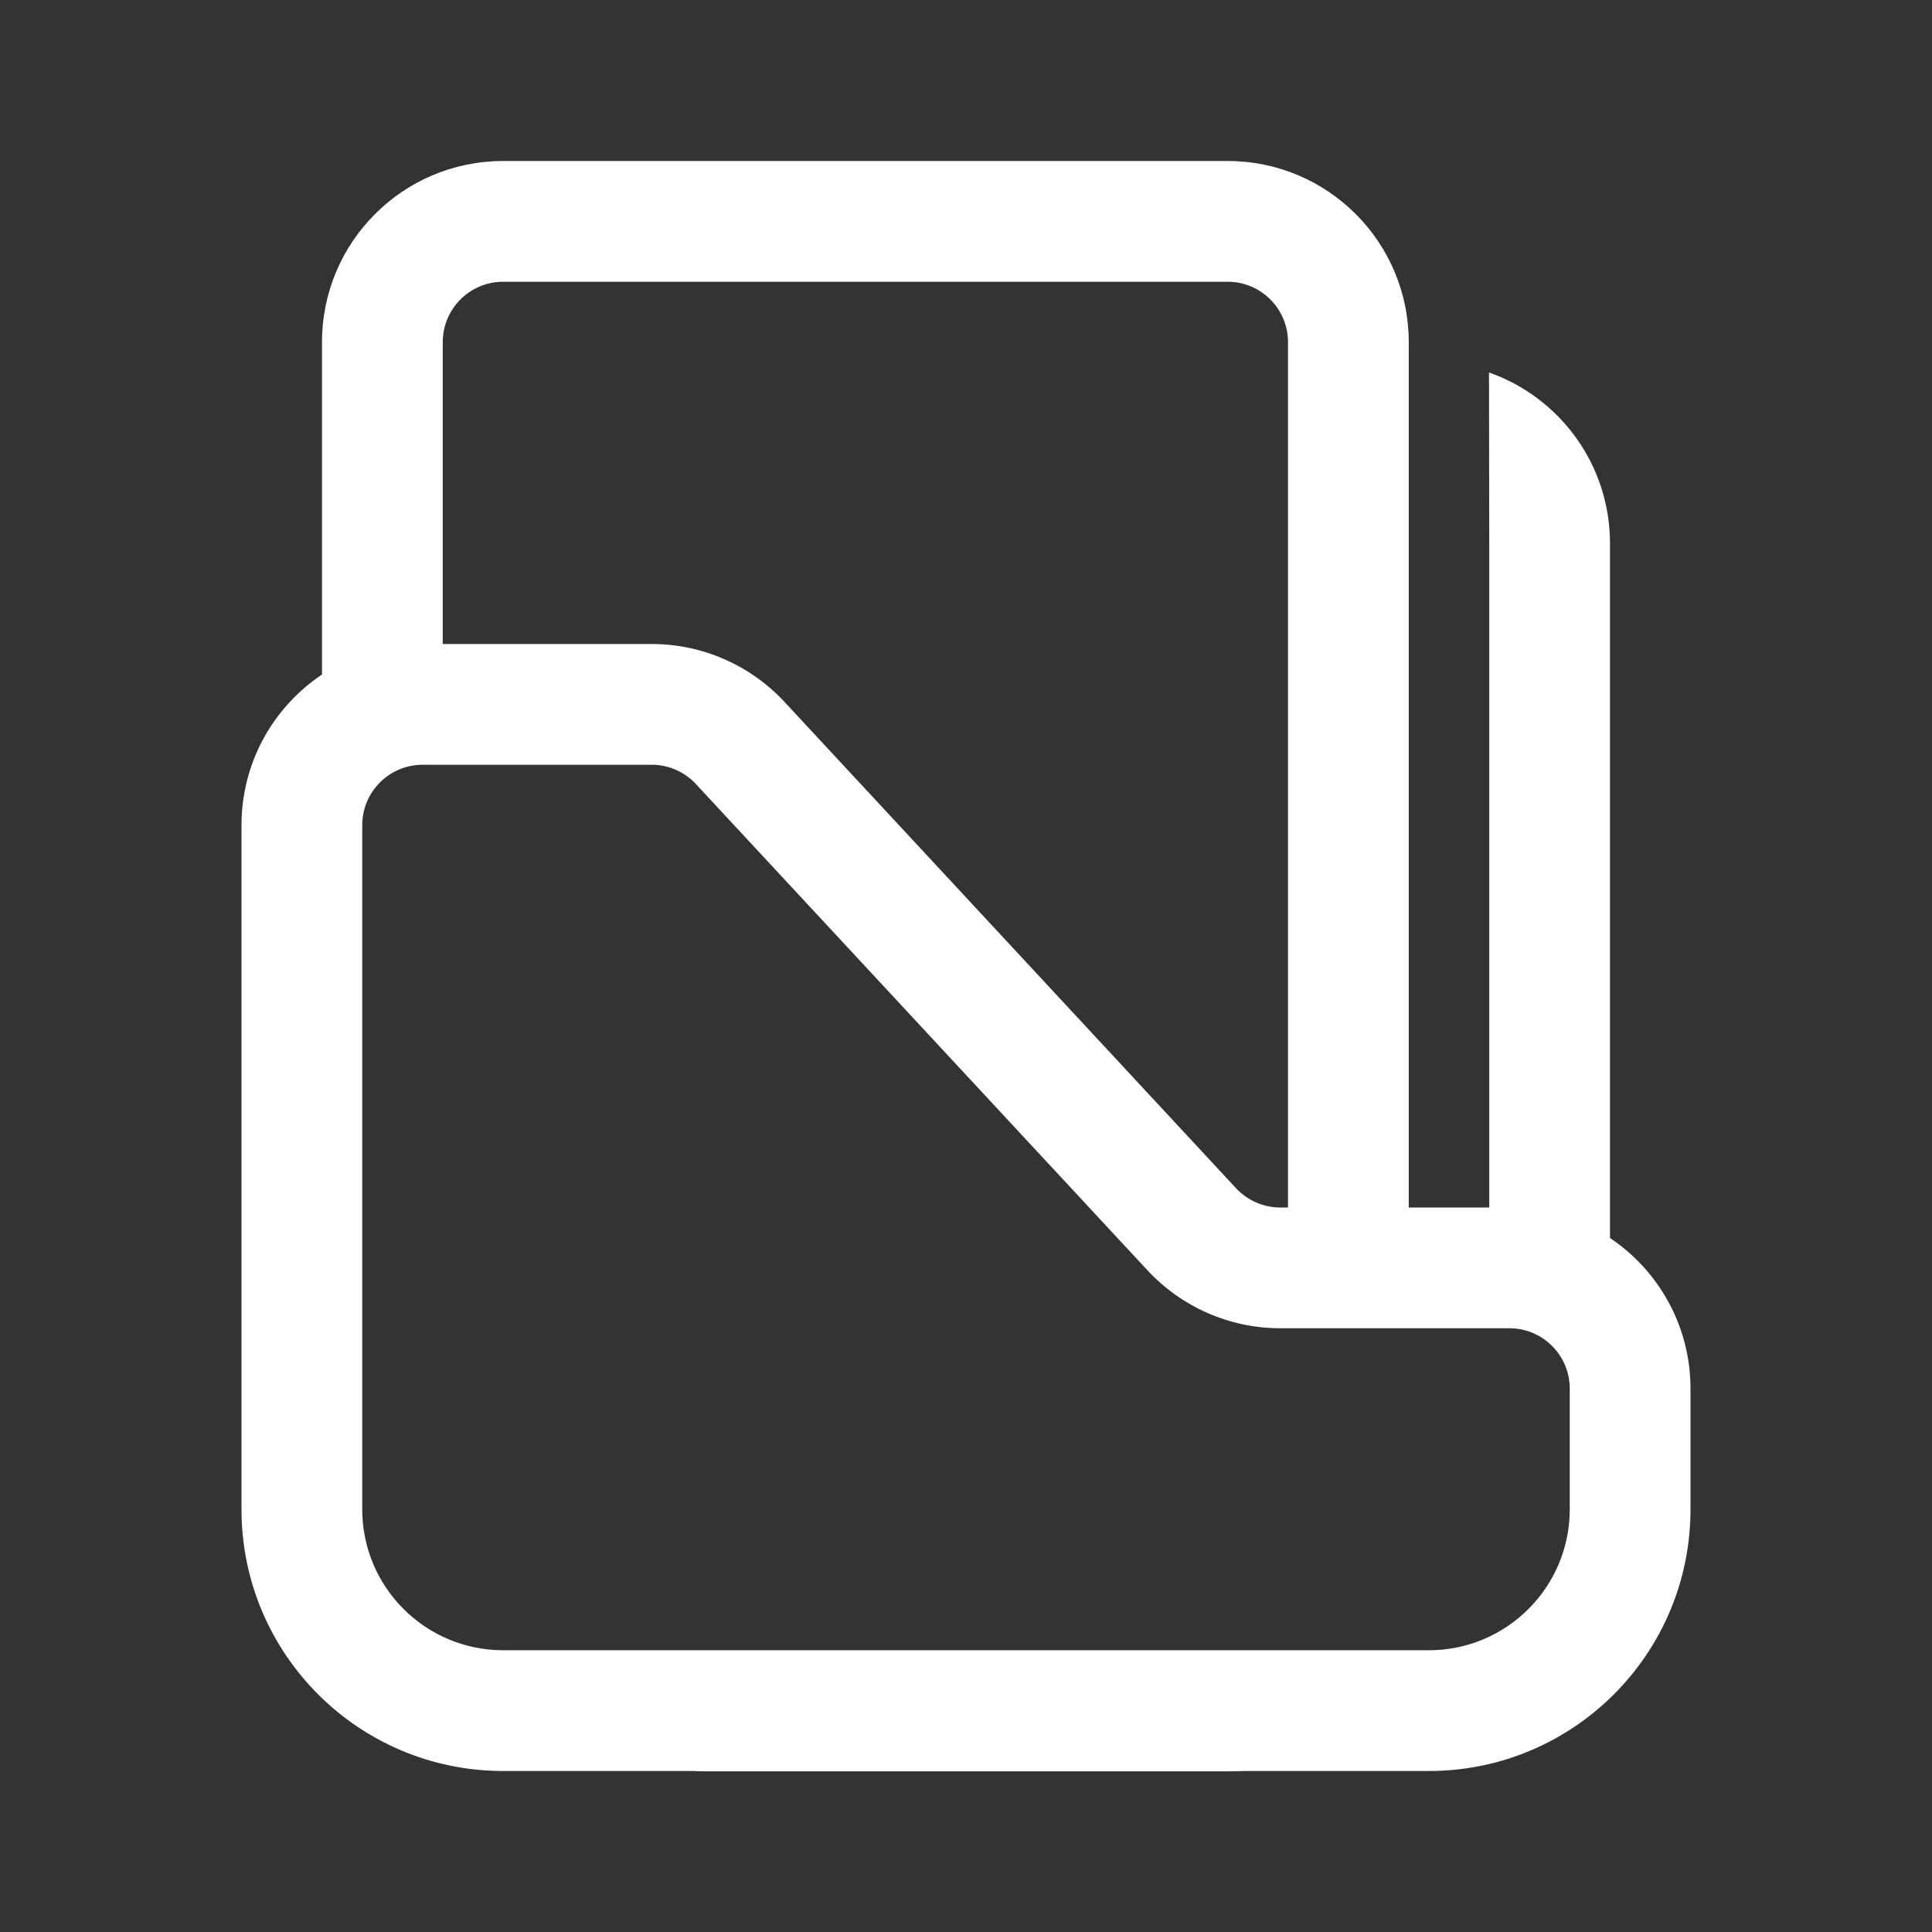 <svg width="24" height="24" viewBox="0 0 24 24" fill="none" xmlns="http://www.w3.org/2000/svg">
<rect x="0" y="0" width="24" height="24" fill="#333333" stroke="none"/>
<path d="M18.497 4.627L18.5 6.75V15H17.5V4.25C17.5 3.007 16.493 2 15.25 2H6.25C5.007 2 4 3.007 4 4.25V8.379C3.397 8.783 3 9.47 3 10.25V18.75C3 20.545 4.455 22 6.25 22H8.617C8.663 22.003 8.709 22.004 8.756 22.004H15.25C15.318 22.004 15.385 22.003 15.452 22H17.75C19.545 22 21 20.545 21 18.75V17.25C21 16.47 20.603 15.783 20 15.379V6.75C20 5.769 19.373 4.935 18.497 4.627ZM5.5 8V4.25C5.5 3.836 5.836 3.5 6.25 3.5H15.25C15.664 3.5 16 3.836 16 4.25V15H15.904C15.696 15 15.496 14.913 15.354 14.76L9.745 8.719C9.319 8.261 8.722 8 8.096 8H5.5ZM4.5 10.25C4.5 9.836 4.836 9.5 5.25 9.5H8.096C8.304 9.5 8.504 9.587 8.645 9.74L14.255 15.781C14.681 16.239 15.278 16.5 15.904 16.5H18.75C19.164 16.5 19.5 16.836 19.5 17.25V18.75C19.5 19.716 18.716 20.5 17.75 20.5H6.25C5.284 20.5 4.5 19.716 4.5 18.75V10.25Z" fill="white"/>
</svg>
